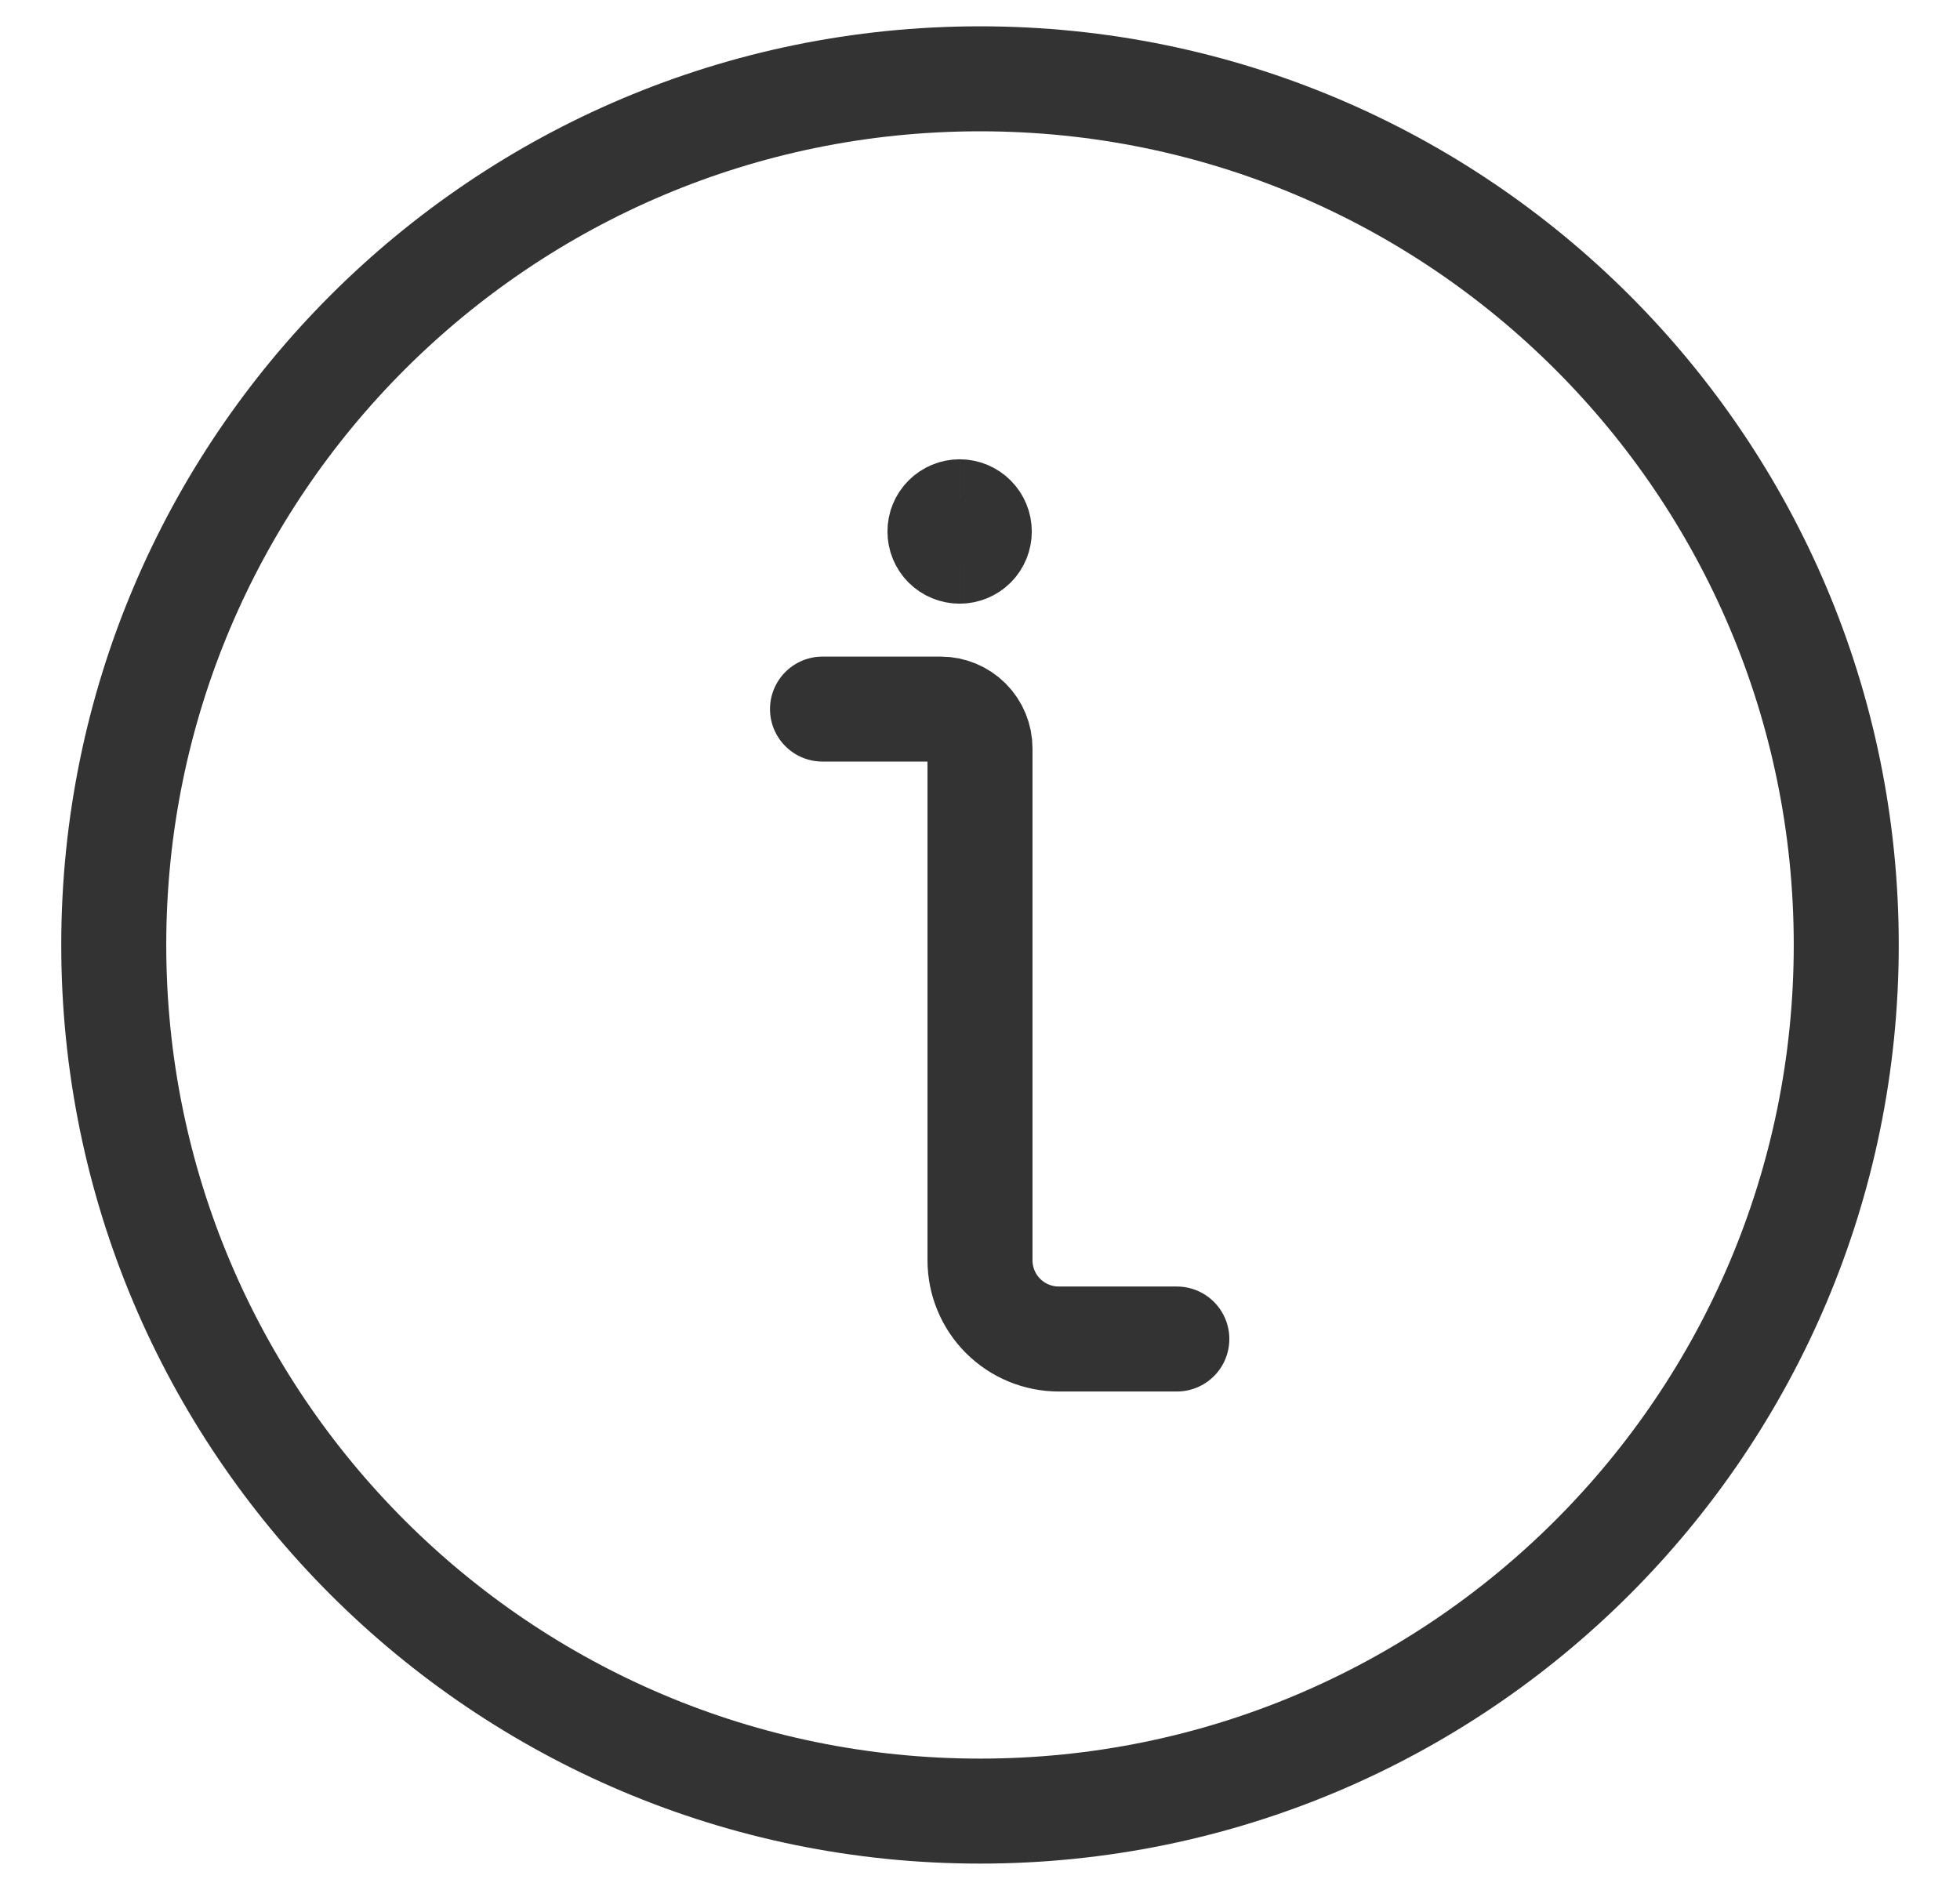 <svg width="28" height="27" viewBox="0 0 28 27" fill="none" xmlns="http://www.w3.org/2000/svg">
  <path d="M14 25.876C20.834 25.876 26.375 20.335 26.375 13.501C26.375 6.667 20.834 1.126 14 1.126C7.166 1.126 1.625 6.667 1.625 13.501C1.625 20.335 7.166 25.876 14 25.876Z" stroke="#333333" stroke-width="1.5" stroke-linecap="round" stroke-linejoin="round"/>
  <path d="M16.812 19.131H15.125C14.827 19.131 14.54 19.012 14.329 18.801C14.118 18.59 14 18.304 14 18.006V10.693C14 10.544 13.941 10.401 13.835 10.295C13.73 10.19 13.587 10.131 13.438 10.131H11.75" stroke="#333333" stroke-width="1.5" stroke-linecap="round" stroke-linejoin="round"/>
  <path d="M13.709 7.875C13.634 7.875 13.563 7.845 13.51 7.793C13.457 7.74 13.428 7.668 13.428 7.594C13.428 7.519 13.457 7.448 13.51 7.395C13.563 7.342 13.634 7.312 13.709 7.312" stroke="#333333" stroke-width="1.5"/>
  <path d="M13.709 7.875C13.784 7.875 13.855 7.845 13.908 7.793C13.961 7.74 13.99 7.668 13.99 7.594C13.99 7.519 13.961 7.448 13.908 7.395C13.855 7.342 13.784 7.312 13.709 7.312" stroke="#333333" stroke-width="1.5"/>
</svg>
